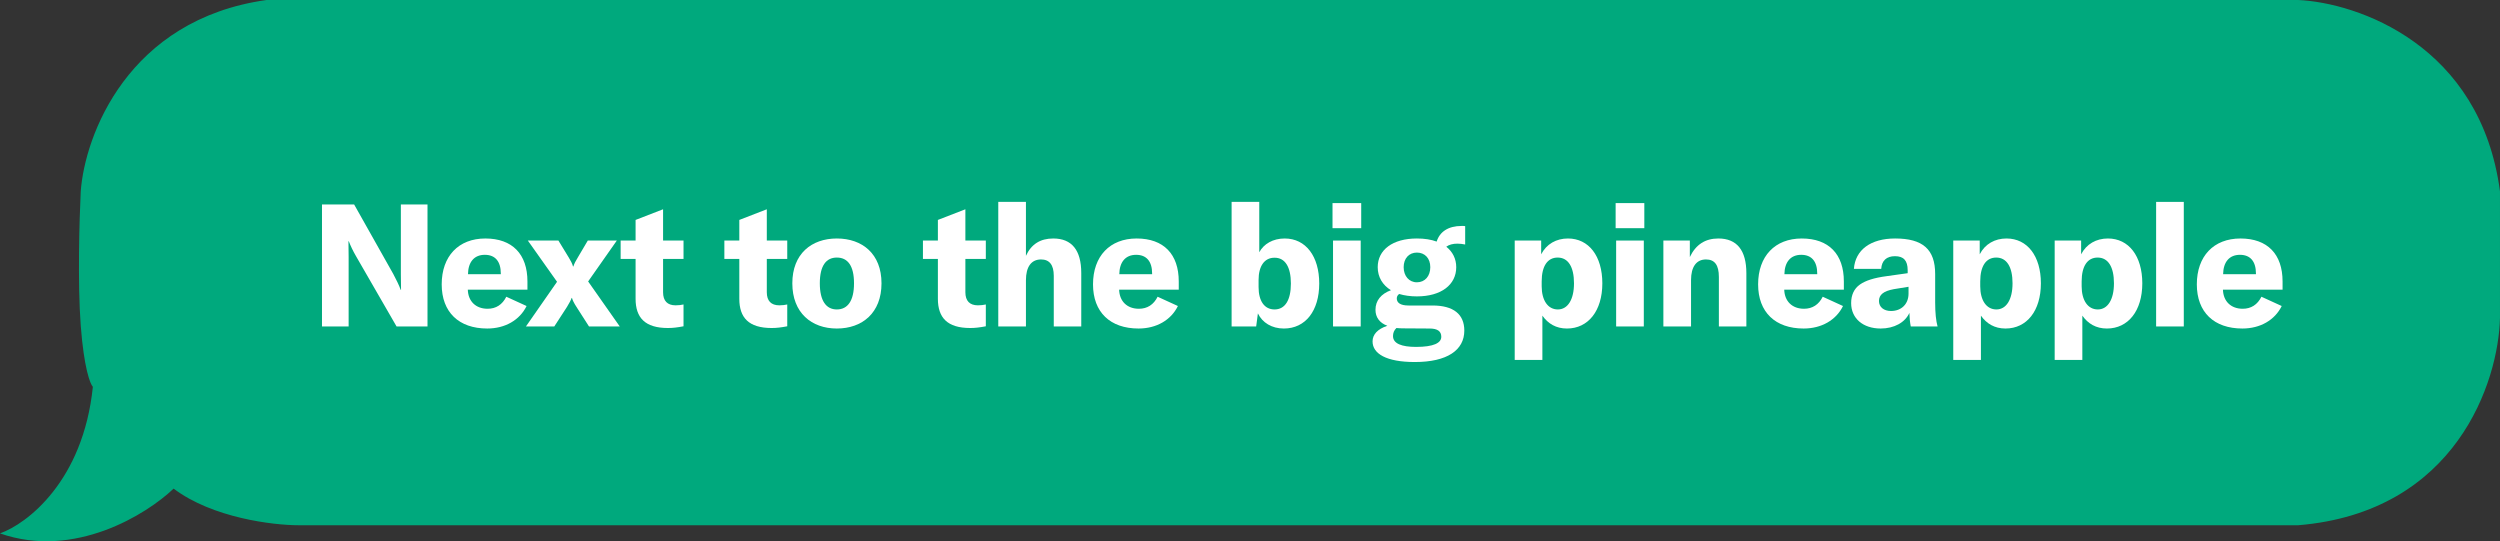 <svg width="291" height="63" viewBox="0 0 291 63" fill="none" xmlns="http://www.w3.org/2000/svg">
<rect x="0" y="0" width="291" height="63" fill="#333333" stroke="none"/>
<path d="M0 62.087C8.647 65.12 17.075 59.875 20.209 56.873C24.72 60.286 31.801 61.139 34.777 61.139H267.5C285.923 59.622 290.842 44.393 290.998 36.968V22.275C288.742 5.213 274.393 0.316 267.5 0H163.548H31.018C14.851 2.275 9.869 15.798 9.399 22.275C9.243 25.435 9.023 32.987 9.399 37.916C9.775 42.845 10.496 44.709 10.809 45.025C9.681 56.02 3.133 60.981 0 62.087Z" fill="#00A97D"/>
<path d="M265.691 32.76V33.72H258.751C258.791 35.08 259.691 35.94 261.051 35.94C262.031 35.94 262.771 35.46 263.231 34.54L265.591 35.62C264.791 37.26 263.091 38.24 261.011 38.24C257.711 38.24 255.711 36.34 255.711 33.1C255.711 29.82 257.671 27.76 260.791 27.76C263.931 27.76 265.691 29.58 265.691 32.76ZM258.771 31.92H262.591V31.84C262.591 30.42 261.931 29.66 260.731 29.66C259.491 29.66 258.791 30.5 258.771 31.92Z" fill="white"/>
<path d="M250.973 23.5H254.193V38H250.973V23.5Z" fill="white"/>
<path d="M242.384 41.9H239.164V28H242.244V29.6C242.864 28.4 244.004 27.76 245.364 27.76C247.784 27.76 249.364 29.8 249.364 32.98C249.364 36.18 247.724 38.24 245.244 38.24C243.984 38.24 243.044 37.68 242.384 36.74V41.9ZM244.184 36.02C245.344 36.02 246.064 34.86 246.064 32.98C246.064 31.06 245.384 29.98 244.164 29.98C243.004 29.98 242.304 30.94 242.304 32.76V33.32C242.304 34.96 243.024 36.02 244.184 36.02Z" fill="white"/>
<path d="M230.579 41.9H227.359V28H230.439V29.6C231.059 28.4 232.199 27.76 233.559 27.76C235.979 27.76 237.559 29.8 237.559 32.98C237.559 36.18 235.919 38.24 233.439 38.24C232.179 38.24 231.239 37.68 230.579 36.74V41.9ZM232.379 36.02C233.539 36.02 234.259 34.86 234.259 32.98C234.259 31.06 233.579 29.98 232.359 29.98C231.199 29.98 230.499 30.94 230.499 32.76V33.32C230.499 34.96 231.219 36.02 232.379 36.02Z" fill="white"/>
<path d="M218.913 38.24C216.853 38.24 215.473 37.06 215.473 35.28C215.473 34.34 215.813 33.6 216.493 33.12C217.153 32.66 218.113 32.34 219.633 32.14L222.053 31.8V31.46C222.053 30.32 221.573 29.82 220.573 29.82C219.593 29.82 219.033 30.34 218.973 31.3H215.793C215.953 29.08 217.753 27.76 220.593 27.76C223.813 27.76 225.253 29.02 225.253 31.9V35.22C225.253 36.4 225.353 37.38 225.533 38H222.413C222.313 37.52 222.273 36.98 222.253 36.42C221.753 37.54 220.473 38.24 218.913 38.24ZM220.113 36.2C221.333 36.2 222.153 35.38 222.153 34.18V33.38L220.433 33.66C219.253 33.88 218.713 34.3 218.713 35.04C218.713 35.74 219.273 36.2 220.113 36.2Z" fill="white"/>
<path d="M214.625 32.76V33.72H207.685C207.725 35.08 208.625 35.94 209.985 35.94C210.965 35.94 211.705 35.46 212.165 34.54L214.525 35.62C213.725 37.26 212.025 38.24 209.945 38.24C206.645 38.24 204.645 36.34 204.645 33.1C204.645 29.82 206.605 27.76 209.725 27.76C212.865 27.76 214.625 29.58 214.625 32.76ZM207.705 31.92H211.525V31.84C211.525 30.42 210.865 29.66 209.665 29.66C208.425 29.66 207.725 30.5 207.705 31.92Z" fill="white"/>
<path d="M196.837 38H193.617V28H196.697V29.92C197.397 28.46 198.497 27.76 200.017 27.76C202.177 27.76 203.277 29.14 203.277 31.8V38H200.077V32.24C200.077 30.86 199.597 30.2 198.577 30.2C197.457 30.2 196.837 31.06 196.837 32.6V38Z" fill="white"/>
<path d="M191.399 26.56H188.059V23.64H191.399V26.56ZM191.339 38H188.119V28H191.339V38Z" fill="white"/>
<path d="M179.533 41.9H176.312V28H179.393V29.6C180.013 28.4 181.152 27.76 182.512 27.76C184.932 27.76 186.512 29.8 186.512 32.98C186.512 36.18 184.873 38.24 182.393 38.24C181.133 38.24 180.193 37.68 179.533 36.74V41.9ZM181.333 36.02C182.493 36.02 183.213 34.86 183.213 32.98C183.213 31.06 182.533 29.98 181.312 29.98C180.153 29.98 179.452 30.94 179.452 32.76V33.32C179.452 34.96 180.173 36.02 181.333 36.02Z" fill="white"/>
<path d="M170.546 26.32V28.46C170.226 28.4 169.946 28.36 169.646 28.36C169.106 28.36 168.666 28.48 168.346 28.72C169.086 29.3 169.506 30.12 169.506 31.1C169.506 33.14 167.766 34.5 164.926 34.5C164.166 34.5 163.466 34.4 162.866 34.22C162.686 34.34 162.586 34.52 162.586 34.74C162.586 35.24 163.006 35.56 163.946 35.56H166.746C169.186 35.56 170.446 36.58 170.446 38.48C170.446 40.76 168.446 42.14 164.686 42.14C161.346 42.14 159.766 41.16 159.766 39.74C159.766 38.94 160.346 38.3 161.486 37.92C160.566 37.58 160.106 36.92 160.106 36.06C160.106 34.98 160.766 34.2 161.906 33.78C160.926 33.18 160.366 32.24 160.366 31.1C160.366 29.08 162.106 27.76 164.926 27.76C165.806 27.76 166.586 27.88 167.226 28.12C167.586 26.98 168.566 26.3 170.146 26.3C170.286 26.3 170.406 26.3 170.546 26.32ZM164.926 32.86C165.866 32.86 166.486 32.14 166.486 31.1C166.486 30.08 165.866 29.4 164.926 29.4C164.006 29.4 163.386 30.08 163.386 31.1C163.386 32.12 164.006 32.86 164.926 32.86ZM166.406 38.24L163.266 38.22C163.006 38.22 162.766 38.2 162.546 38.18C162.266 38.44 162.146 38.76 162.146 39.12C162.146 40 163.166 40.38 164.826 40.38C166.886 40.38 167.766 39.92 167.766 39.2C167.766 38.56 167.326 38.24 166.406 38.24Z" fill="white"/>
<path d="M158.445 26.56H155.105V23.64H158.445V26.56ZM158.385 38H155.165V28H158.385V38Z" fill="white"/>
<path d="M149.439 38.24C148.039 38.24 146.939 37.56 146.419 36.48L146.219 38H143.359V23.5H146.579V29.36C147.099 28.4 148.159 27.76 149.539 27.76C151.999 27.76 153.559 29.84 153.559 33C153.559 36.18 151.959 38.24 149.439 38.24ZM148.359 36.02C149.579 36.02 150.259 34.94 150.259 33C150.259 31.1 149.599 29.98 148.339 30C147.179 30 146.499 30.98 146.499 32.58V33.42C146.499 35.04 147.179 36.02 148.359 36.02Z" fill="white"/>
<path d="M137.207 32.76V33.72H130.267C130.307 35.08 131.207 35.94 132.567 35.94C133.547 35.94 134.287 35.46 134.747 34.54L137.107 35.62C136.307 37.26 134.607 38.24 132.527 38.24C129.227 38.24 127.227 36.34 127.227 33.1C127.227 29.82 129.187 27.76 132.307 27.76C135.447 27.76 137.207 29.58 137.207 32.76ZM130.287 31.92H134.107V31.84C134.107 30.42 133.447 29.66 132.247 29.66C131.007 29.66 130.307 30.5 130.287 31.92Z" fill="white"/>
<path d="M119.419 38H116.199V23.5H119.419V29.78C120.039 28.42 121.099 27.76 122.599 27.76C124.759 27.76 125.859 29.12 125.859 31.78V38H122.659V32.1C122.659 30.84 122.159 30.2 121.179 30.2C120.039 30.2 119.419 31.06 119.419 32.62V38Z" fill="white"/>
<path d="M109.17 30.14H107.43V28H109.17V25.6L112.37 24.36V28H114.75V30.14H112.37V34.02C112.37 35.02 112.87 35.54 113.83 35.54C114.21 35.54 114.45 35.5 114.75 35.44V37.98C114.01 38.12 113.51 38.18 112.93 38.18C110.27 38.18 109.17 36.98 109.17 34.78V30.14Z" fill="white"/>
<path d="M97.407 38.24C94.467 38.24 92.227 36.42 92.227 32.98C92.227 29.54 94.467 27.76 97.407 27.76C100.367 27.76 102.607 29.54 102.607 32.98C102.607 36.42 100.367 38.24 97.407 38.24ZM97.407 36.02C98.667 36.02 99.407 35.02 99.407 32.98C99.407 30.92 98.667 29.98 97.407 29.98C96.167 29.98 95.427 30.92 95.427 32.98C95.427 35.02 96.167 36.02 97.407 36.02Z" fill="white"/>
<path d="M86.056 30.14H84.316V28H86.056V25.6L89.256 24.36V28H91.636V30.14H89.256V34.02C89.256 35.02 89.756 35.54 90.716 35.54C91.096 35.54 91.336 35.5 91.636 35.44V37.98C90.896 38.12 90.396 38.18 89.816 38.18C87.156 38.18 86.056 36.98 86.056 34.78V30.14Z" fill="white"/>
<path d="M73.982 30.14H72.242V28H73.982V25.6L77.182 24.36V28H79.562V30.14H77.182V34.02C77.182 35.02 77.682 35.54 78.642 35.54C79.022 35.54 79.262 35.5 79.562 35.44V37.98C78.822 38.12 78.322 38.18 77.742 38.18C75.082 38.18 73.982 36.98 73.982 34.78V30.14Z" fill="white"/>
<path d="M64.519 38H61.219L64.839 32.8L61.439 28H64.999L66.219 30C66.439 30.36 66.619 30.7 66.699 31.02H66.739C66.839 30.7 67.019 30.34 67.239 30L68.419 28H71.799L68.459 32.76L72.139 38H68.559L67.099 35.72C66.839 35.32 66.639 34.94 66.579 34.68H66.539C66.459 34.92 66.259 35.3 65.999 35.72L64.519 38Z" fill="white"/>
<path d="M61.394 32.76V33.72H54.454C54.494 35.08 55.394 35.94 56.754 35.94C57.734 35.94 58.474 35.46 58.934 34.54L61.294 35.62C60.494 37.26 58.794 38.24 56.714 38.24C53.414 38.24 51.414 36.34 51.414 33.1C51.414 29.82 53.374 27.76 56.494 27.76C59.634 27.76 61.394 29.58 61.394 32.76ZM54.474 31.92H58.294V31.84C58.294 30.42 57.634 29.66 56.434 29.66C55.194 29.66 54.494 30.5 54.474 31.92Z" fill="white"/>
<path d="M40.581 38H37.48V23.8H41.221L45.781 31.9C46.1 32.5 46.461 33.22 46.641 33.74H46.681C46.681 33.18 46.66 32.6 46.66 31.92V23.8H49.761V38H46.16L41.441 29.82C41.06 29.16 40.8 28.6 40.6 28.08H40.56C40.56 28.66 40.581 29.26 40.581 29.96V38Z" fill="white"/>
</svg>
